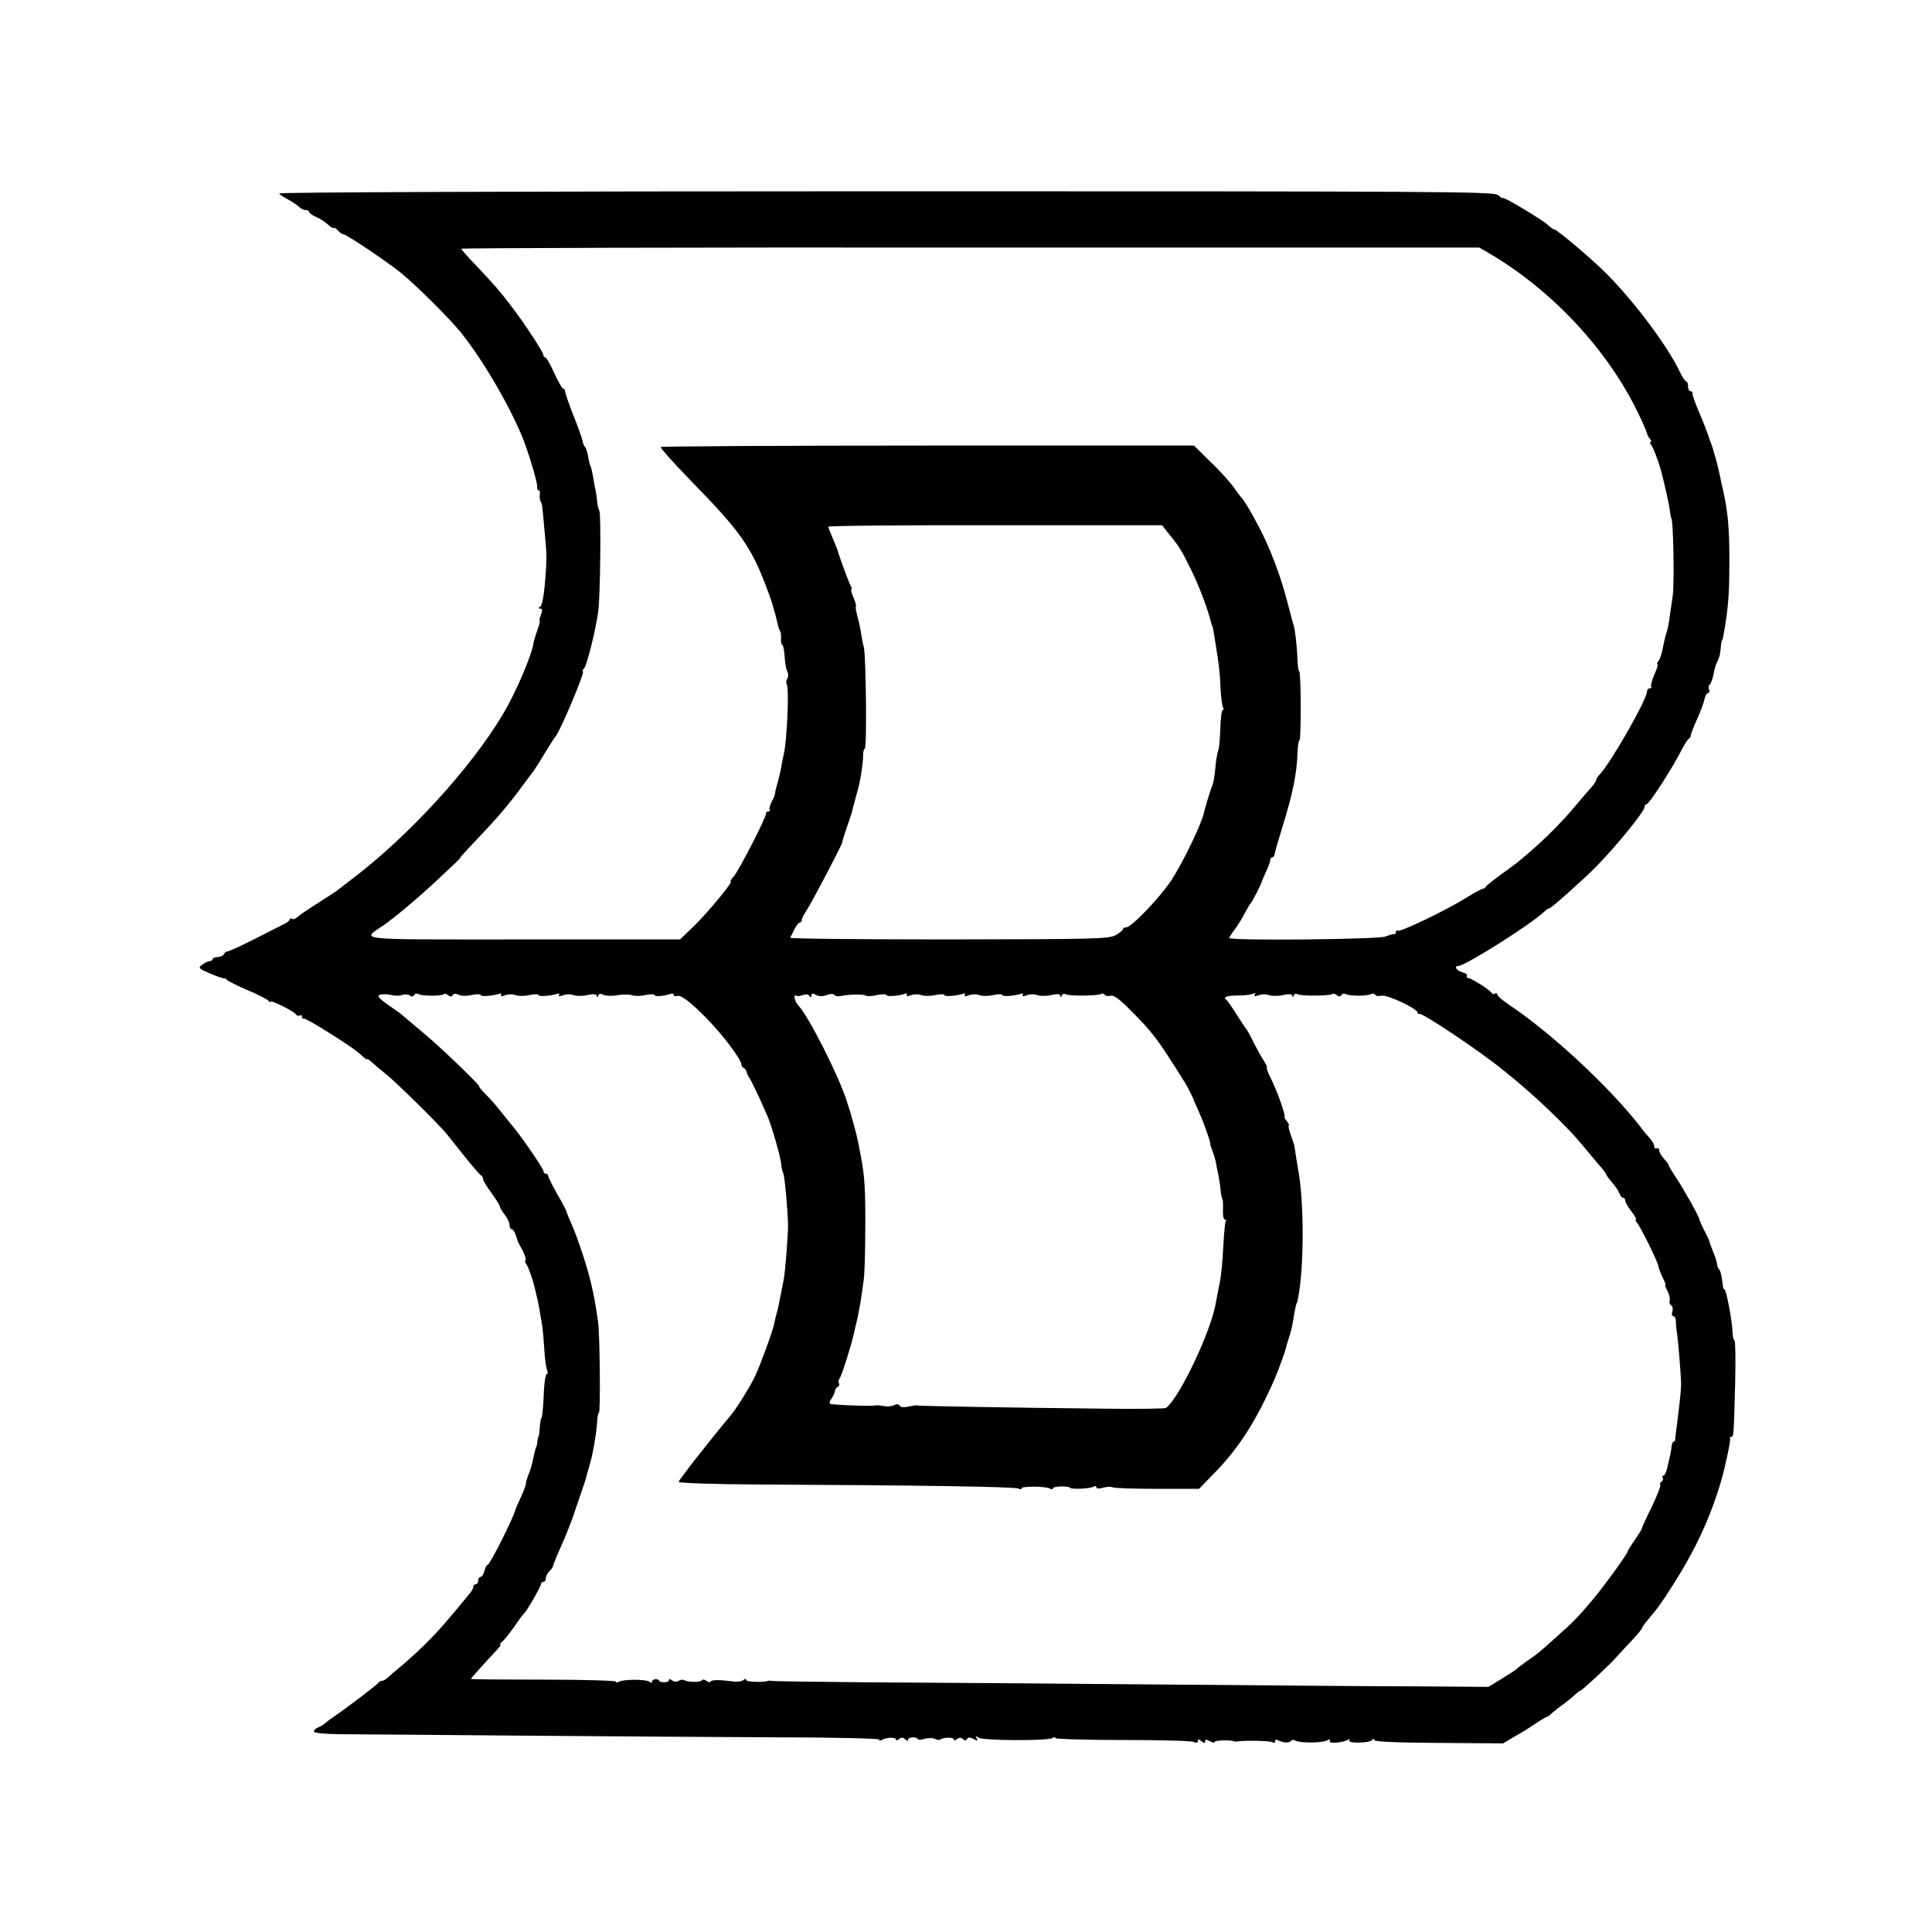 <?xml version="1.0" standalone="no"?>
<!DOCTYPE svg PUBLIC "-//W3C//DTD SVG 20010904//EN"
 "http://www.w3.org/TR/2001/REC-SVG-20010904/DTD/svg10.dtd">
<svg version="1.0" xmlns="http://www.w3.org/2000/svg"
 width="800pt" height="800pt" viewBox="0 0 800 800"
 preserveAspectRatio="xMidYMid meet">
<g transform="translate(0,800) scale(0.1,-0.1)"
fill="#000000" stroke="none">
<path d="M1156 7199 c3 -5 19 -16 37 -25 17 -9 37 -23 45 -30 7 -8 20 -14 28
-14 8 0 14 -3 14 -8 0 -4 13 -13 28 -20 16 -6 38 -21 49 -31 12 -11 23 -18 26
-15 2 2 10 -2 17 -11 7 -8 17 -15 22 -15 12 0 180 -113 237 -159 63 -51 200
-187 248 -246 89 -111 195 -290 254 -430 24 -57 65 -193 63 -208 -1 -9 1 -17
6 -17 5 0 7 -8 5 -17 -1 -10 0 -22 3 -28 7 -11 7 -13 17 -125 10 -103 10 -113
1 -220 -4 -48 -12 -88 -19 -92 -9 -6 -9 -8 0 -8 9 0 10 -7 3 -25 -5 -14 -8
-25 -5 -25 2 0 -2 -18 -10 -40 -8 -22 -14 -44 -15 -48 -4 -46 -74 -211 -129
-302 -133 -222 -387 -500 -621 -678 -30 -23 -60 -46 -66 -51 -6 -4 -42 -28
-80 -52 -38 -24 -75 -49 -82 -56 -8 -7 -18 -11 -23 -8 -5 4 -9 3 -9 -2 0 -4
-10 -13 -23 -19 -12 -6 -68 -34 -124 -63 -56 -28 -106 -51 -112 -51 -5 0 -11
-5 -13 -10 -2 -6 -13 -12 -26 -13 -12 0 -22 -5 -22 -9 0 -4 -6 -8 -12 -8 -7 0
-21 -7 -31 -15 -18 -13 -15 -15 35 -37 29 -12 55 -21 57 -19 2 1 7 -1 10 -6 3
-4 42 -24 86 -43 44 -18 83 -39 87 -44 4 -6 8 -8 8 -4 0 9 97 -39 105 -52 4
-6 11 -8 16 -5 5 4 9 1 9 -4 0 -6 3 -10 8 -9 4 2 50 -24 102 -57 92 -58 117
-76 146 -103 8 -7 14 -11 14 -8 0 3 8 -2 18 -11 11 -10 39 -34 63 -53 42 -34
219 -208 249 -246 8 -10 42 -53 75 -94 33 -41 63 -76 68 -78 4 -2 7 -8 7 -14
0 -6 16 -32 35 -58 19 -26 35 -52 35 -56 0 -5 9 -20 20 -34 11 -14 20 -33 20
-42 0 -10 4 -18 9 -18 5 0 12 -10 16 -22 4 -13 8 -25 9 -28 1 -3 10 -20 20
-38 9 -19 15 -36 12 -40 -3 -3 -2 -10 3 -16 8 -10 30 -71 35 -99 2 -7 6 -23 9
-37 6 -24 12 -57 23 -125 2 -16 6 -59 8 -95 2 -36 7 -73 11 -82 4 -10 3 -18
-1 -18 -5 0 -10 -33 -12 -73 -2 -64 -7 -112 -12 -112 -1 0 -3 -16 -5 -35 -1
-19 -3 -36 -5 -37 -1 -2 -4 -12 -5 -23 -1 -11 -3 -21 -5 -22 -2 -3 -7 -23 -15
-60 -3 -15 -10 -40 -17 -55 -6 -16 -11 -31 -10 -35 1 -4 -8 -28 -20 -55 -12
-26 -23 -50 -23 -53 -10 -37 -107 -230 -116 -230 -4 0 -10 -11 -13 -25 -4 -14
-11 -25 -16 -25 -6 0 -10 -7 -10 -15 0 -8 -4 -15 -10 -15 -5 0 -10 -4 -10 -10
0 -5 -6 -18 -14 -27 -98 -120 -131 -157 -187 -213 -37 -36 -84 -78 -105 -95
-20 -16 -43 -36 -50 -43 -7 -6 -17 -12 -22 -12 -6 0 -12 -3 -14 -7 -3 -7 -132
-105 -188 -143 -12 -8 -28 -20 -34 -26 -6 -5 -19 -13 -29 -17 -9 -3 -17 -11
-17 -17 0 -6 41 -10 108 -11 59 0 402 -3 762 -6 360 -3 838 -6 1062 -7 225 0
408 -5 408 -9 0 -5 5 -5 11 -2 17 11 59 13 59 2 0 -5 5 -5 13 2 10 8 17 7 25
-1 7 -7 12 -8 12 -2 0 5 9 10 20 10 11 0 20 -4 20 -7 0 -4 13 -4 29 1 15 4 34
4 42 0 7 -5 17 -6 22 -3 16 10 57 10 57 0 0 -5 5 -5 13 2 10 7 17 7 24 0 8 -8
13 -8 17 0 5 8 13 8 28 0 16 -9 19 -8 12 3 -6 10 -4 11 7 3 16 -13 287 -14
307 -2 6 5 12 5 12 0 0 -4 125 -8 278 -8 152 0 285 -3 295 -8 11 -5 17 -4 17
4 0 8 4 8 15 -1 11 -9 15 -9 15 -1 0 9 5 9 20 1 11 -6 20 -7 20 -3 0 7 64 9
80 3 3 -2 8 -2 12 -1 35 5 136 3 146 -3 7 -4 12 -2 12 4 0 6 4 8 10 5 19 -11
50 -14 55 -4 4 5 12 6 18 2 17 -11 109 -11 131 0 13 6 16 6 12 -2 -8 -12 54
-8 75 5 7 4 9 3 6 -3 -8 -13 86 -11 95 2 5 7 8 7 8 0 0 -7 92 -11 267 -12
l267 -2 45 27 c26 14 66 39 91 56 25 17 46 29 48 28 1 -1 10 6 20 16 11 9 32
26 48 37 15 11 36 28 46 38 10 9 20 17 23 17 6 0 120 106 149 139 11 13 40 44
64 69 23 25 42 48 42 51 0 3 10 18 23 33 46 55 53 65 103 143 93 145 155 278
200 430 17 57 41 171 38 177 -3 4 -1 8 4 8 11 0 11 0 17 227 2 95 1 173 -3
173 -4 0 -7 15 -8 34 -1 45 -26 176 -33 176 -3 0 -7 10 -8 23 -4 36 -9 56 -16
63 -4 4 -7 13 -7 19 0 7 -7 30 -16 51 -9 22 -16 41 -16 44 0 3 -9 23 -21 45
-11 22 -20 42 -20 45 1 9 -69 133 -99 177 -15 23 -28 44 -28 48 0 3 -9 15 -20
27 -11 12 -20 28 -20 35 0 8 -4 11 -10 8 -5 -3 -10 0 -10 8 0 7 -8 22 -18 33
-9 10 -28 32 -40 49 -130 167 -371 390 -547 507 -25 17 -45 34 -45 40 0 5 -4
7 -9 4 -5 -4 -11 -3 -13 1 -5 12 -86 63 -98 63 -6 0 -9 4 -6 9 3 5 -5 12 -19
15 -23 6 -36 26 -17 26 28 0 298 170 354 223 10 9 21 17 24 16 6 -1 145 123
193 172 84 86 201 229 201 248 0 6 4 11 8 11 11 0 109 152 148 230 10 19 22
38 27 41 5 3 8 9 8 13 -1 3 10 32 24 63 14 31 29 69 32 84 3 16 10 29 15 29 6
0 8 7 5 15 -4 8 -2 17 2 20 5 2 12 22 16 42 4 21 10 42 13 48 4 5 7 13 8 18 1
4 3 8 4 10 1 1 3 16 5 32 1 17 4 31 5 33 4 3 5 11 15 72 13 86 16 136 16 265
0 132 -7 198 -26 285 -4 14 -8 34 -10 45 -9 48 -28 118 -42 155 -4 8 -7 17 -7
20 -2 7 -26 71 -37 95 -20 46 -32 80 -31 88 1 4 -3 7 -8 7 -6 0 -10 9 -10 20
0 11 -3 20 -7 20 -5 0 -17 19 -28 42 -51 106 -182 282 -300 402 -57 58 -208
186 -219 186 -4 0 -15 8 -26 18 -23 22 -184 118 -186 112 -1 -3 -10 2 -20 12
-18 15 -208 16 -2536 16 -1500 0 -2516 -4 -2512 -9z m5014 -250 c259 -153 487
-398 613 -659 20 -41 36 -79 37 -85 1 -5 6 -16 12 -22 6 -7 7 -13 3 -13 -4 0
-3 -6 2 -12 9 -11 28 -62 40 -103 13 -49 34 -139 37 -167 3 -18 5 -33 6 -33 9
0 14 -279 6 -325 -2 -14 -7 -47 -11 -75 -3 -27 -9 -59 -13 -70 -8 -25 -7 -23
-17 -70 -4 -22 -12 -46 -18 -52 -5 -7 -7 -13 -4 -13 4 0 -2 -20 -13 -44 -10
-24 -16 -47 -13 -50 4 -3 1 -6 -5 -6 -7 0 -12 -6 -12 -13 0 -33 -150 -296
-197 -345 -7 -7 -13 -17 -13 -21 0 -4 -8 -16 -17 -27 -10 -11 -40 -46 -68 -79
-54 -65 -119 -131 -193 -195 -54 -46 -50 -43 -122 -95 -30 -22 -56 -43 -58
-47 -2 -5 -7 -8 -12 -8 -4 0 -39 -19 -76 -42 -89 -54 -266 -138 -276 -132 -4
3 -8 0 -8 -5 0 -6 -3 -10 -7 -9 -5 1 -21 -4 -36 -10 -29 -12 -647 -18 -647 -6
0 3 11 20 24 37 13 18 32 48 41 67 10 19 21 37 24 40 5 4 42 75 46 90 1 3 9
22 18 42 10 21 17 42 17 48 0 5 4 10 8 10 5 0 9 6 10 13 0 6 15 57 32 112 43
138 60 221 63 312 1 28 5 49 8 48 3 -2 5 61 5 141 0 79 -3 144 -6 144 -3 0 -6
19 -7 43 -2 56 -10 128 -16 147 -3 8 -15 53 -27 100 -27 105 -72 223 -117 308
-35 67 -63 113 -73 122 -3 3 -17 21 -30 40 -13 19 -55 67 -95 105 l-71 70
-1101 0 c-606 0 -1104 -3 -1107 -6 -3 -3 53 -66 125 -140 198 -202 247 -270
307 -426 27 -69 37 -102 55 -178 1 -5 5 -14 8 -20 3 -5 4 -20 3 -32 0 -13 2
-23 5 -23 4 0 8 -21 10 -47 1 -25 6 -54 11 -63 5 -9 5 -22 0 -30 -5 -8 -6 -19
-2 -24 10 -17 1 -230 -12 -286 -3 -14 -8 -36 -10 -50 -2 -14 -9 -45 -16 -70
-7 -25 -12 -46 -11 -48 1 -1 -5 -15 -13 -31 -9 -16 -12 -31 -9 -35 4 -3 1 -6
-5 -6 -7 0 -11 -4 -10 -8 4 -11 -114 -240 -135 -263 -10 -10 -15 -19 -11 -19
11 0 -95 -129 -153 -185 l-57 -55 -650 0 c-720 0 -669 -5 -576 60 46 32 152
121 215 181 28 26 63 59 78 73 15 14 26 26 24 26 -2 0 29 33 67 74 80 83 134
146 188 220 21 28 41 56 46 61 4 6 26 39 47 75 22 36 42 67 45 70 17 16 124
270 114 270 -4 0 -2 6 5 13 12 15 48 160 58 234 9 64 12 405 5 418 -4 6 -8 21
-9 35 -1 14 -4 35 -6 46 -3 12 -8 38 -11 59 -4 20 -8 41 -11 45 -2 3 -7 22
-10 41 -3 18 -9 36 -13 39 -4 3 -8 14 -10 25 -2 11 -19 59 -38 106 -19 48 -34
92 -34 98 0 6 -3 11 -7 11 -5 0 -21 29 -38 65 -16 36 -33 65 -37 65 -5 0 -8 5
-8 10 0 12 -83 138 -135 205 -43 57 -71 89 -142 164 -35 36 -63 68 -63 71 0 3
948 6 2108 5 l2107 0 45 -26z m-1337 -1151 c49 -59 60 -77 102 -163 35 -73 67
-160 81 -217 1 -5 2 -9 4 -10 2 -3 4 -14 14 -78 13 -78 18 -118 20 -181 2 -37
7 -72 10 -78 4 -6 4 -11 -1 -11 -4 0 -9 -35 -10 -77 -1 -42 -5 -84 -9 -92 -3
-9 -8 -34 -10 -56 -5 -54 -9 -77 -17 -95 -7 -19 -28 -87 -31 -103 -10 -48 -88
-209 -135 -281 -49 -74 -166 -196 -188 -196 -7 0 -13 -3 -13 -7 0 -5 -14 -16
-30 -25 -28 -16 -85 -17 -691 -18 -364 0 -659 3 -657 7 23 48 33 63 40 63 4 0
8 5 8 11 0 6 9 23 19 38 18 25 151 279 149 284 -1 1 7 27 17 57 11 30 20 60
22 65 1 6 7 28 13 50 6 22 13 49 16 60 9 36 18 99 18 128 0 15 3 27 7 27 9 0
5 384 -4 420 -4 13 -9 41 -12 61 -3 20 -10 51 -15 69 -5 19 -8 35 -6 38 3 2
-2 19 -10 38 -8 19 -12 34 -9 34 4 0 3 6 -2 13 -6 10 -46 116 -56 152 -2 6
-11 27 -20 49 -9 21 -17 41 -17 45 0 4 311 7 691 6 l691 0 21 -27z m-3168
-1918 c11 4 25 3 32 -2 7 -6 14 -5 18 2 3 6 11 7 17 4 14 -9 96 -9 105 -1 3 4
12 2 19 -4 8 -7 14 -7 19 1 4 6 12 7 24 1 10 -6 33 -6 54 -1 20 4 37 4 37 0 0
-8 50 -4 78 5 7 3 10 0 7 -5 -4 -6 2 -7 17 -1 13 5 33 5 44 0 12 -4 38 -4 58
1 20 4 36 4 36 0 0 -8 50 -4 78 5 7 3 10 0 7 -5 -4 -6 2 -7 17 -1 13 5 33 5
44 0 12 -4 38 -4 58 1 25 5 36 4 37 -4 0 -7 2 -7 6 1 3 9 10 10 21 4 10 -5 36
-6 58 -2 22 4 50 4 61 0 11 -4 37 -4 57 1 20 4 36 4 36 0 0 -8 39 -5 68 5 6 2
12 0 12 -5 0 -5 6 -7 14 -4 15 6 59 -28 126 -97 66 -68 140 -167 140 -187 0
-6 4 -12 9 -14 5 -1 11 -10 13 -18 2 -8 6 -17 9 -20 5 -5 40 -76 74 -155 19
-41 57 -174 60 -206 1 -15 5 -31 8 -36 6 -9 19 -157 20 -213 1 -38 -12 -202
-18 -230 -3 -14 -7 -36 -10 -50 -10 -53 -14 -72 -19 -88 -3 -9 -7 -28 -10 -42
-5 -29 -56 -168 -80 -220 -21 -43 -77 -134 -102 -163 -67 -79 -214 -266 -214
-273 0 -5 147 -10 328 -11 652 -3 1068 -9 1080 -17 7 -4 12 -4 12 1 0 10 102
9 118 -1 7 -4 12 -4 12 1 0 4 16 8 35 8 19 0 35 -2 35 -5 0 -8 84 -5 98 4 6 4
12 3 12 -3 0 -6 11 -6 29 -1 15 4 33 5 39 1 6 -3 88 -6 184 -6 l173 0 68 70
c98 101 170 214 245 385 17 39 44 115 47 130 0 3 6 21 12 40 7 19 15 53 18 75
7 44 13 70 15 70 1 0 3 9 5 20 26 129 25 411 -1 540 -3 17 -7 41 -9 55 -2 14
-4 26 -4 28 -1 1 -1 4 -1 7 -1 3 -7 23 -15 45 -8 22 -12 40 -8 40 3 0 -1 7 -8
17 -8 9 -12 17 -10 17 7 2 -30 108 -56 159 -13 26 -21 47 -17 47 3 0 -3 12
-13 28 -10 15 -29 50 -43 77 -13 28 -27 52 -30 55 -3 3 -21 30 -40 60 -19 30
-38 58 -43 61 -15 11 6 17 55 17 26 0 53 4 59 8 8 4 9 3 5 -4 -5 -8 0 -9 16
-3 13 5 33 5 44 0 12 -4 38 -4 58 1 25 5 36 4 37 -4 0 -7 2 -7 6 2 2 6 10 9
16 5 13 -8 136 -7 144 1 4 3 12 1 19 -5 8 -7 14 -7 19 1 3 6 11 7 17 4 6 -4
30 -7 53 -7 23 0 47 3 53 7 6 3 13 2 16 -3 3 -5 15 -7 26 -4 23 6 150 -54 150
-70 0 -6 3 -8 6 -5 8 9 254 -156 347 -232 10 -8 27 -22 37 -30 105 -86 233
-209 291 -280 19 -23 49 -59 66 -79 18 -20 33 -39 33 -42 0 -3 11 -19 25 -35
14 -16 28 -37 31 -46 3 -10 10 -18 15 -18 5 0 9 -5 9 -12 0 -6 11 -26 26 -45
14 -18 22 -33 18 -33 -3 0 -2 -6 4 -12 16 -20 86 -161 89 -181 2 -10 10 -31
18 -48 9 -16 13 -29 11 -29 -3 0 1 -12 9 -26 7 -15 11 -32 9 -39 -3 -7 0 -16
6 -20 6 -4 8 -15 5 -26 -4 -10 -2 -19 4 -19 5 0 10 -8 10 -17 0 -10 2 -34 5
-53 5 -31 18 -189 17 -215 0 -22 -9 -103 -16 -155 -4 -30 -8 -61 -8 -67 0 -7
-3 -13 -7 -13 -3 0 -7 -8 -8 -17 -1 -10 -3 -25 -5 -33 -2 -8 -7 -32 -12 -52
-4 -21 -11 -38 -17 -38 -5 0 -7 -4 -3 -9 3 -5 1 -12 -5 -16 -6 -4 -8 -10 -5
-14 2 -5 -14 -46 -36 -92 -23 -46 -41 -86 -41 -89 0 -3 -13 -24 -29 -47 -16
-23 -29 -44 -29 -47 0 -9 -103 -151 -150 -206 -54 -64 -78 -89 -156 -158 -66
-59 -66 -59 -114 -92 -19 -14 -37 -27 -40 -31 -3 -3 -30 -21 -61 -40 l-56 -34
-269 2 c-148 0 -645 4 -1104 8 -459 4 -1004 8 -1210 9 -206 2 -379 4 -385 6
-5 1 -12 1 -15 0 -16 -7 -90 -5 -90 3 0 6 -5 6 -12 0 -7 -5 -24 -8 -38 -6 -64
8 -92 8 -97 0 -3 -4 -11 -3 -18 3 -7 6 -16 7 -19 2 -5 -9 -58 -8 -73 1 -5 3
-15 2 -23 -3 -9 -5 -19 -5 -27 2 -7 6 -13 6 -13 1 0 -5 -9 -9 -20 -9 -11 0
-20 3 -20 6 0 4 -7 7 -15 7 -8 0 -15 -5 -15 -10 0 -6 -5 -6 -12 0 -15 10 -108
10 -126 -1 -7 -4 -12 -4 -12 1 0 4 -135 8 -300 8 -165 0 -300 1 -300 3 0 3 56
65 102 114 15 15 24 28 20 28 -4 0 0 6 8 13 9 7 31 35 50 62 19 28 37 52 41
55 11 10 69 111 69 120 0 6 5 10 10 10 6 0 10 6 10 14 0 8 6 21 13 28 7 7 14
15 15 18 2 10 21 56 47 114 14 33 38 93 51 135 14 42 28 83 31 91 3 8 7 20 9
27 1 6 7 27 12 45 15 44 32 141 35 196 1 17 4 32 7 32 7 0 4 333 -4 380 -12
80 -15 97 -26 145 -15 69 -55 191 -81 251 -12 27 -23 54 -24 59 -2 6 -19 39
-39 73 -20 35 -36 68 -36 73 0 5 -4 9 -10 9 -5 0 -10 5 -10 12 0 10 -107 165
-135 194 -5 6 -23 29 -40 50 -16 21 -44 53 -62 71 -18 18 -31 33 -28 33 9 0
-147 151 -220 213 -44 37 -87 73 -95 80 -8 8 -31 24 -50 37 -55 38 -63 48 -42
52 9 2 28 1 42 -2 14 -4 34 -4 45 0z m1695 -2 c0 9 5 10 19 2 13 -6 28 -7 45
0 15 5 28 6 31 0 3 -5 15 -7 28 -4 36 7 93 8 103 1 6 -3 27 -2 47 3 20 4 37 4
37 0 0 -8 50 -4 78 5 7 3 10 0 7 -5 -4 -6 2 -7 17 -1 13 5 33 5 44 0 12 -4 38
-4 58 1 20 4 36 4 36 0 0 -8 50 -4 78 5 7 3 10 0 7 -5 -4 -6 2 -7 17 -1 13 5
33 5 44 0 12 -4 38 -4 58 1 20 4 36 4 36 0 0 -8 50 -4 78 5 7 3 10 0 7 -5 -4
-6 2 -7 17 -1 13 5 33 5 44 0 12 -4 38 -4 58 1 25 5 36 4 37 -4 0 -7 2 -7 6 2
2 6 10 9 16 5 13 -8 132 -7 146 1 5 4 12 2 15 -3 3 -5 14 -7 25 -4 12 3 36
-13 77 -55 99 -99 114 -119 232 -307 11 -18 33 -62 37 -75 1 -3 11 -25 22 -50
20 -45 48 -125 44 -125 -1 0 3 -13 9 -30 7 -16 13 -39 15 -50 2 -11 6 -33 10
-50 3 -16 8 -45 9 -63 2 -18 5 -35 8 -37 2 -3 3 -23 2 -45 -1 -22 2 -40 8 -40
5 0 7 -4 3 -9 -3 -6 -7 -54 -10 -108 -2 -54 -9 -120 -15 -148 -6 -27 -12 -62
-15 -77 -18 -116 -151 -397 -207 -438 -4 -3 -119 -5 -255 -3 -390 4 -768 11
-773 13 -3 1 -9 1 -15 0 -42 -9 -55 -9 -60 0 -4 6 -13 7 -23 1 -9 -4 -26 -6
-37 -4 -11 2 -26 4 -32 4 -7 -1 -19 -1 -25 -2 -41 -1 -164 4 -171 8 -4 3 -2
12 5 20 6 8 13 22 15 31 1 9 7 18 13 20 5 2 7 8 4 13 -3 6 -2 15 3 22 8 10 45
126 58 182 2 11 9 38 14 60 9 40 19 96 28 170 3 22 6 119 6 215 1 153 -3 214
-19 295 -2 11 -6 32 -9 48 -8 41 -31 126 -50 182 -38 113 -156 344 -197 389
-18 19 -25 51 -10 43 4 -3 16 -1 27 3 12 4 23 3 27 -4 5 -8 8 -7 8 2z"/>
</g>
</svg>
